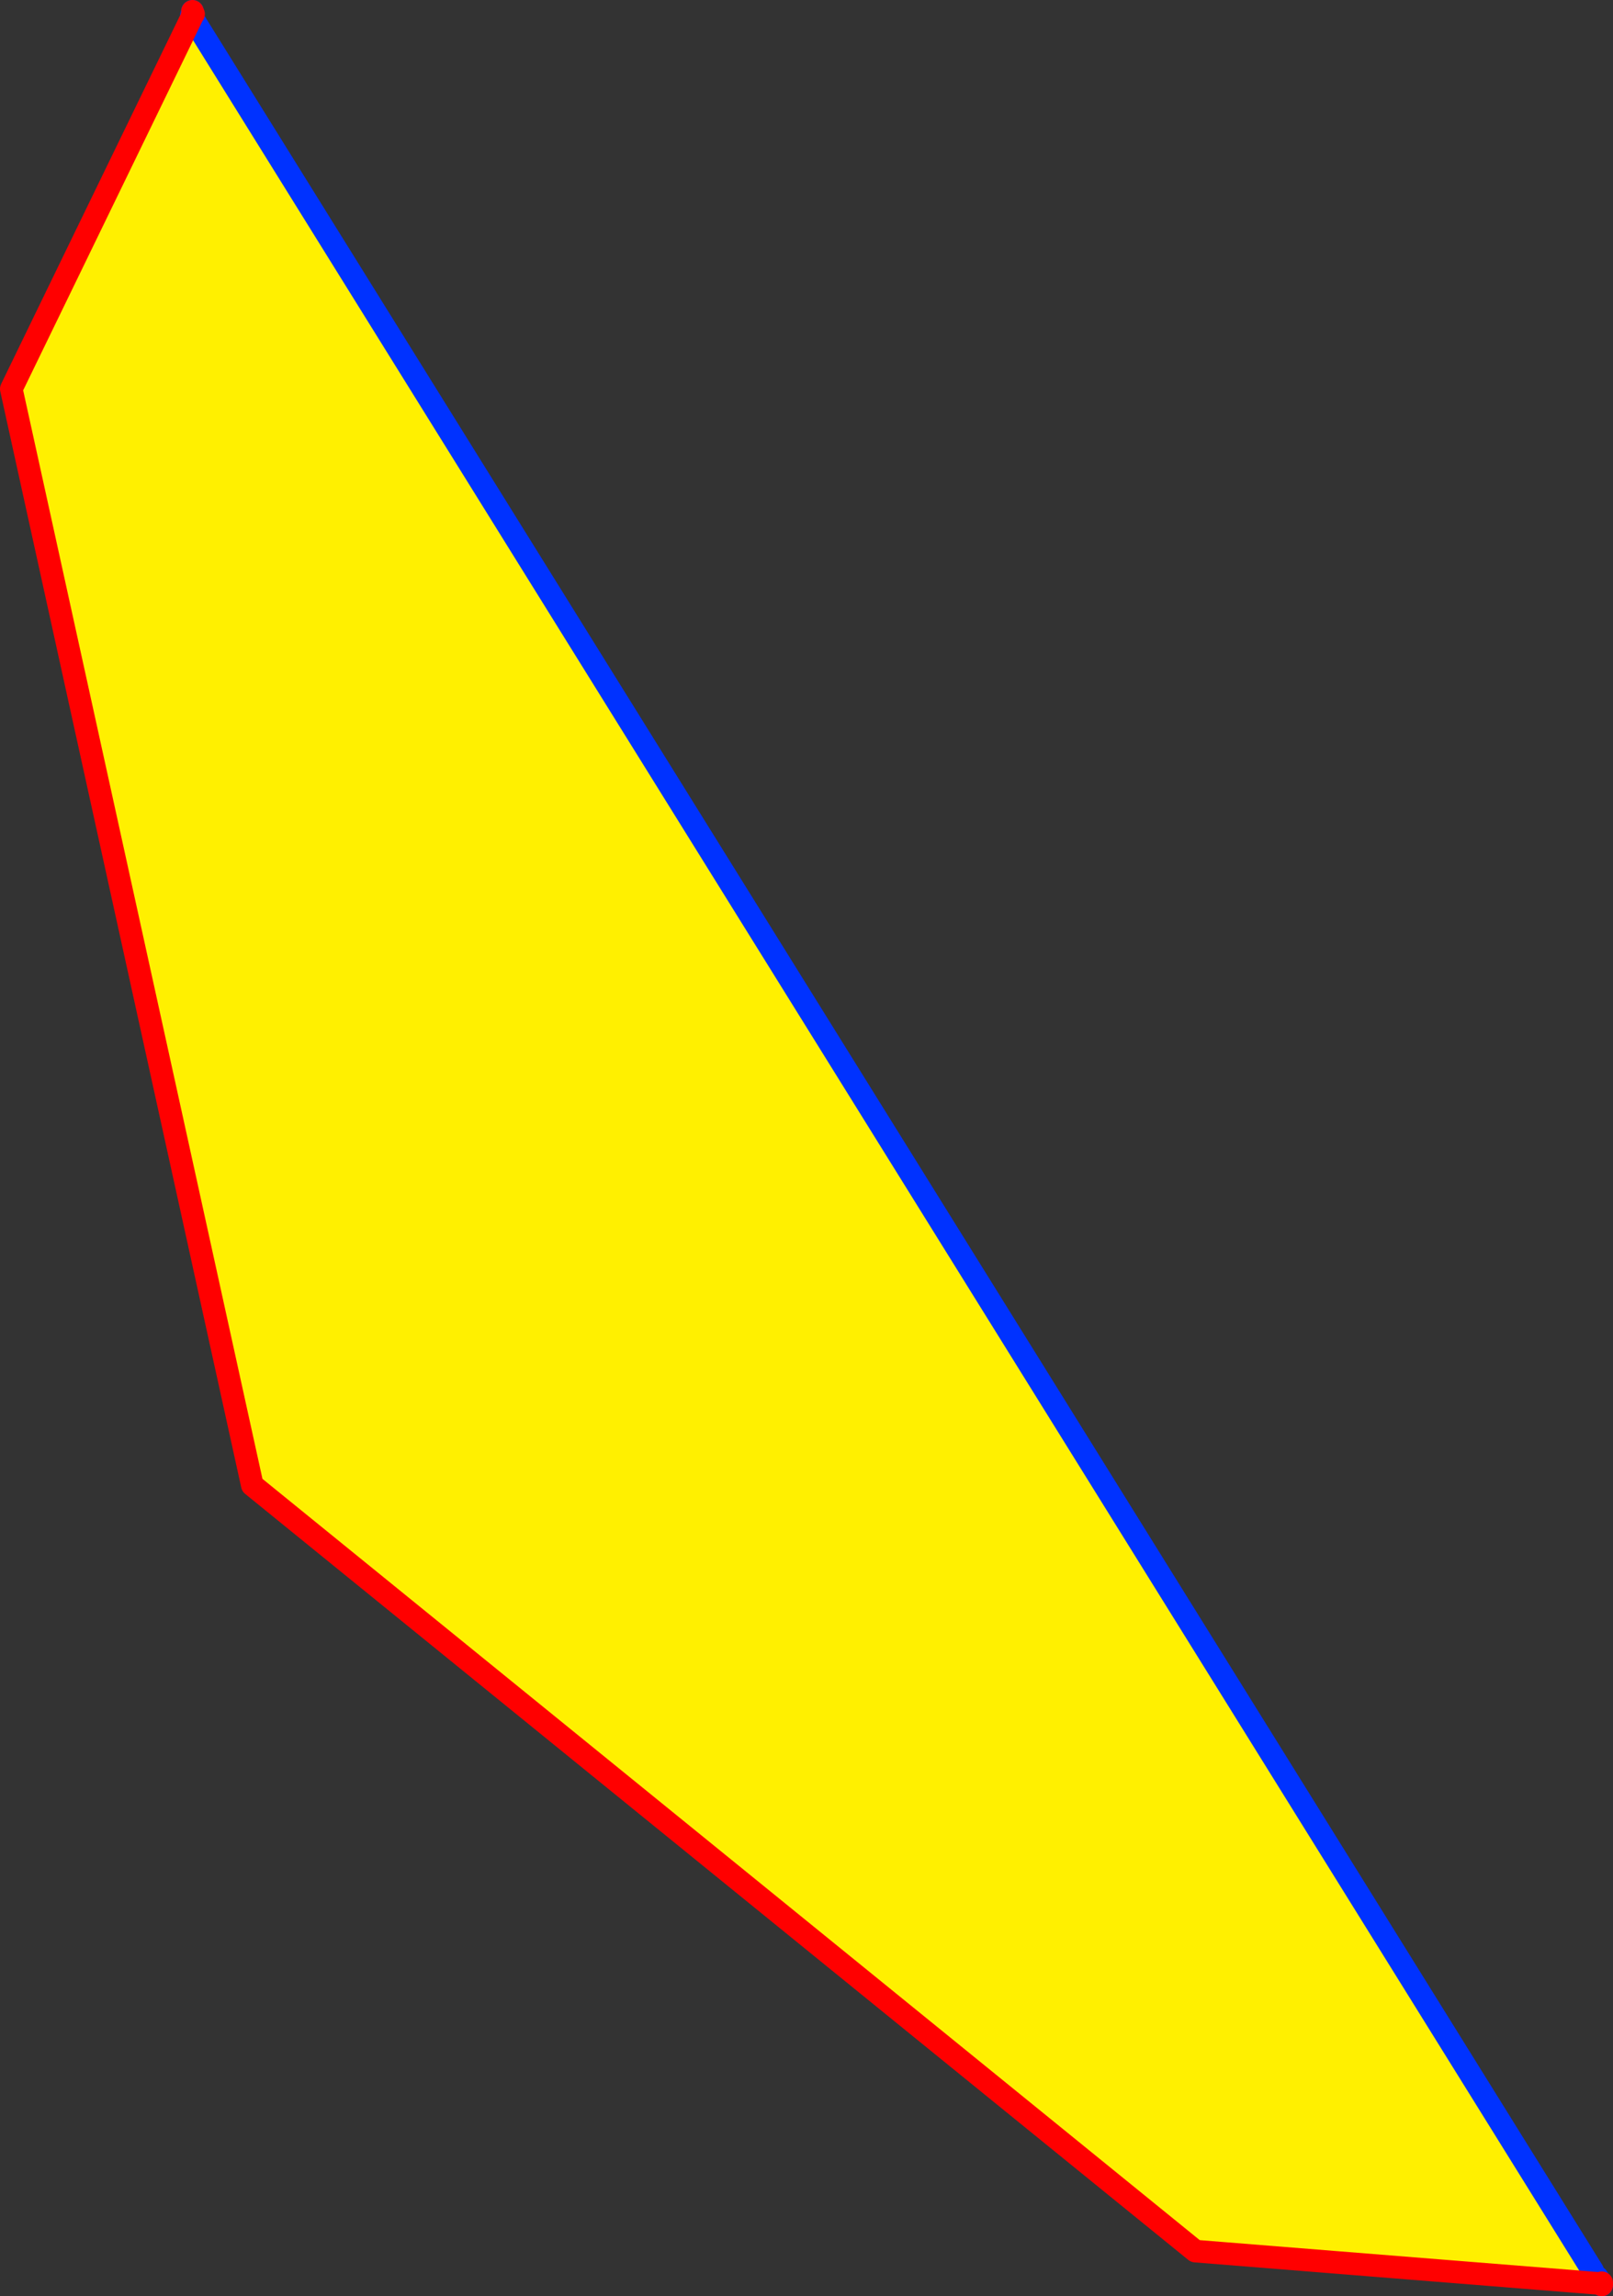 <?xml version="1.0" encoding="UTF-8" standalone="no"?>
<svg xmlns:xlink="http://www.w3.org/1999/xlink" height="203.4px" width="142.9px" xmlns="http://www.w3.org/2000/svg">
  <rect width="100%" height="100%" fill="#333333" stroke="none"/>
  <g transform="matrix(1.0, 0.0, 0.0, 1.0, -216.8, -237.7)">
    <path d="M233.8 239.2 L357.9 438.85 358.3 439.95 322.7 437.1 239.15 369.25 217.8 272.15 233.8 239.2" fill="#fff000" fill-rule="evenodd" stroke="none"/>
    <path d="M233.8 239.2 L233.75 239.05 233.85 238.7 M233.8 239.2 L357.9 438.85 M358.65 439.95 L358.3 439.4 M233.8 239.1 L233.75 239.05 M358.65 439.95 L358.7 440.1" fill="none" stroke="#0032ff" stroke-linecap="round" stroke-linejoin="round" stroke-width="2.0"/>
    <path d="M233.85 238.7 L233.95 238.95 233.8 239.1 233.8 239.2 217.8 272.15 239.15 369.25 322.7 437.1 358.3 439.95 358.65 439.95 358.7 439.9 358.7 440.1" fill="none" stroke="#ff0000" stroke-linecap="round" stroke-linejoin="round" stroke-width="2.0"/>
  </g>
</svg>
